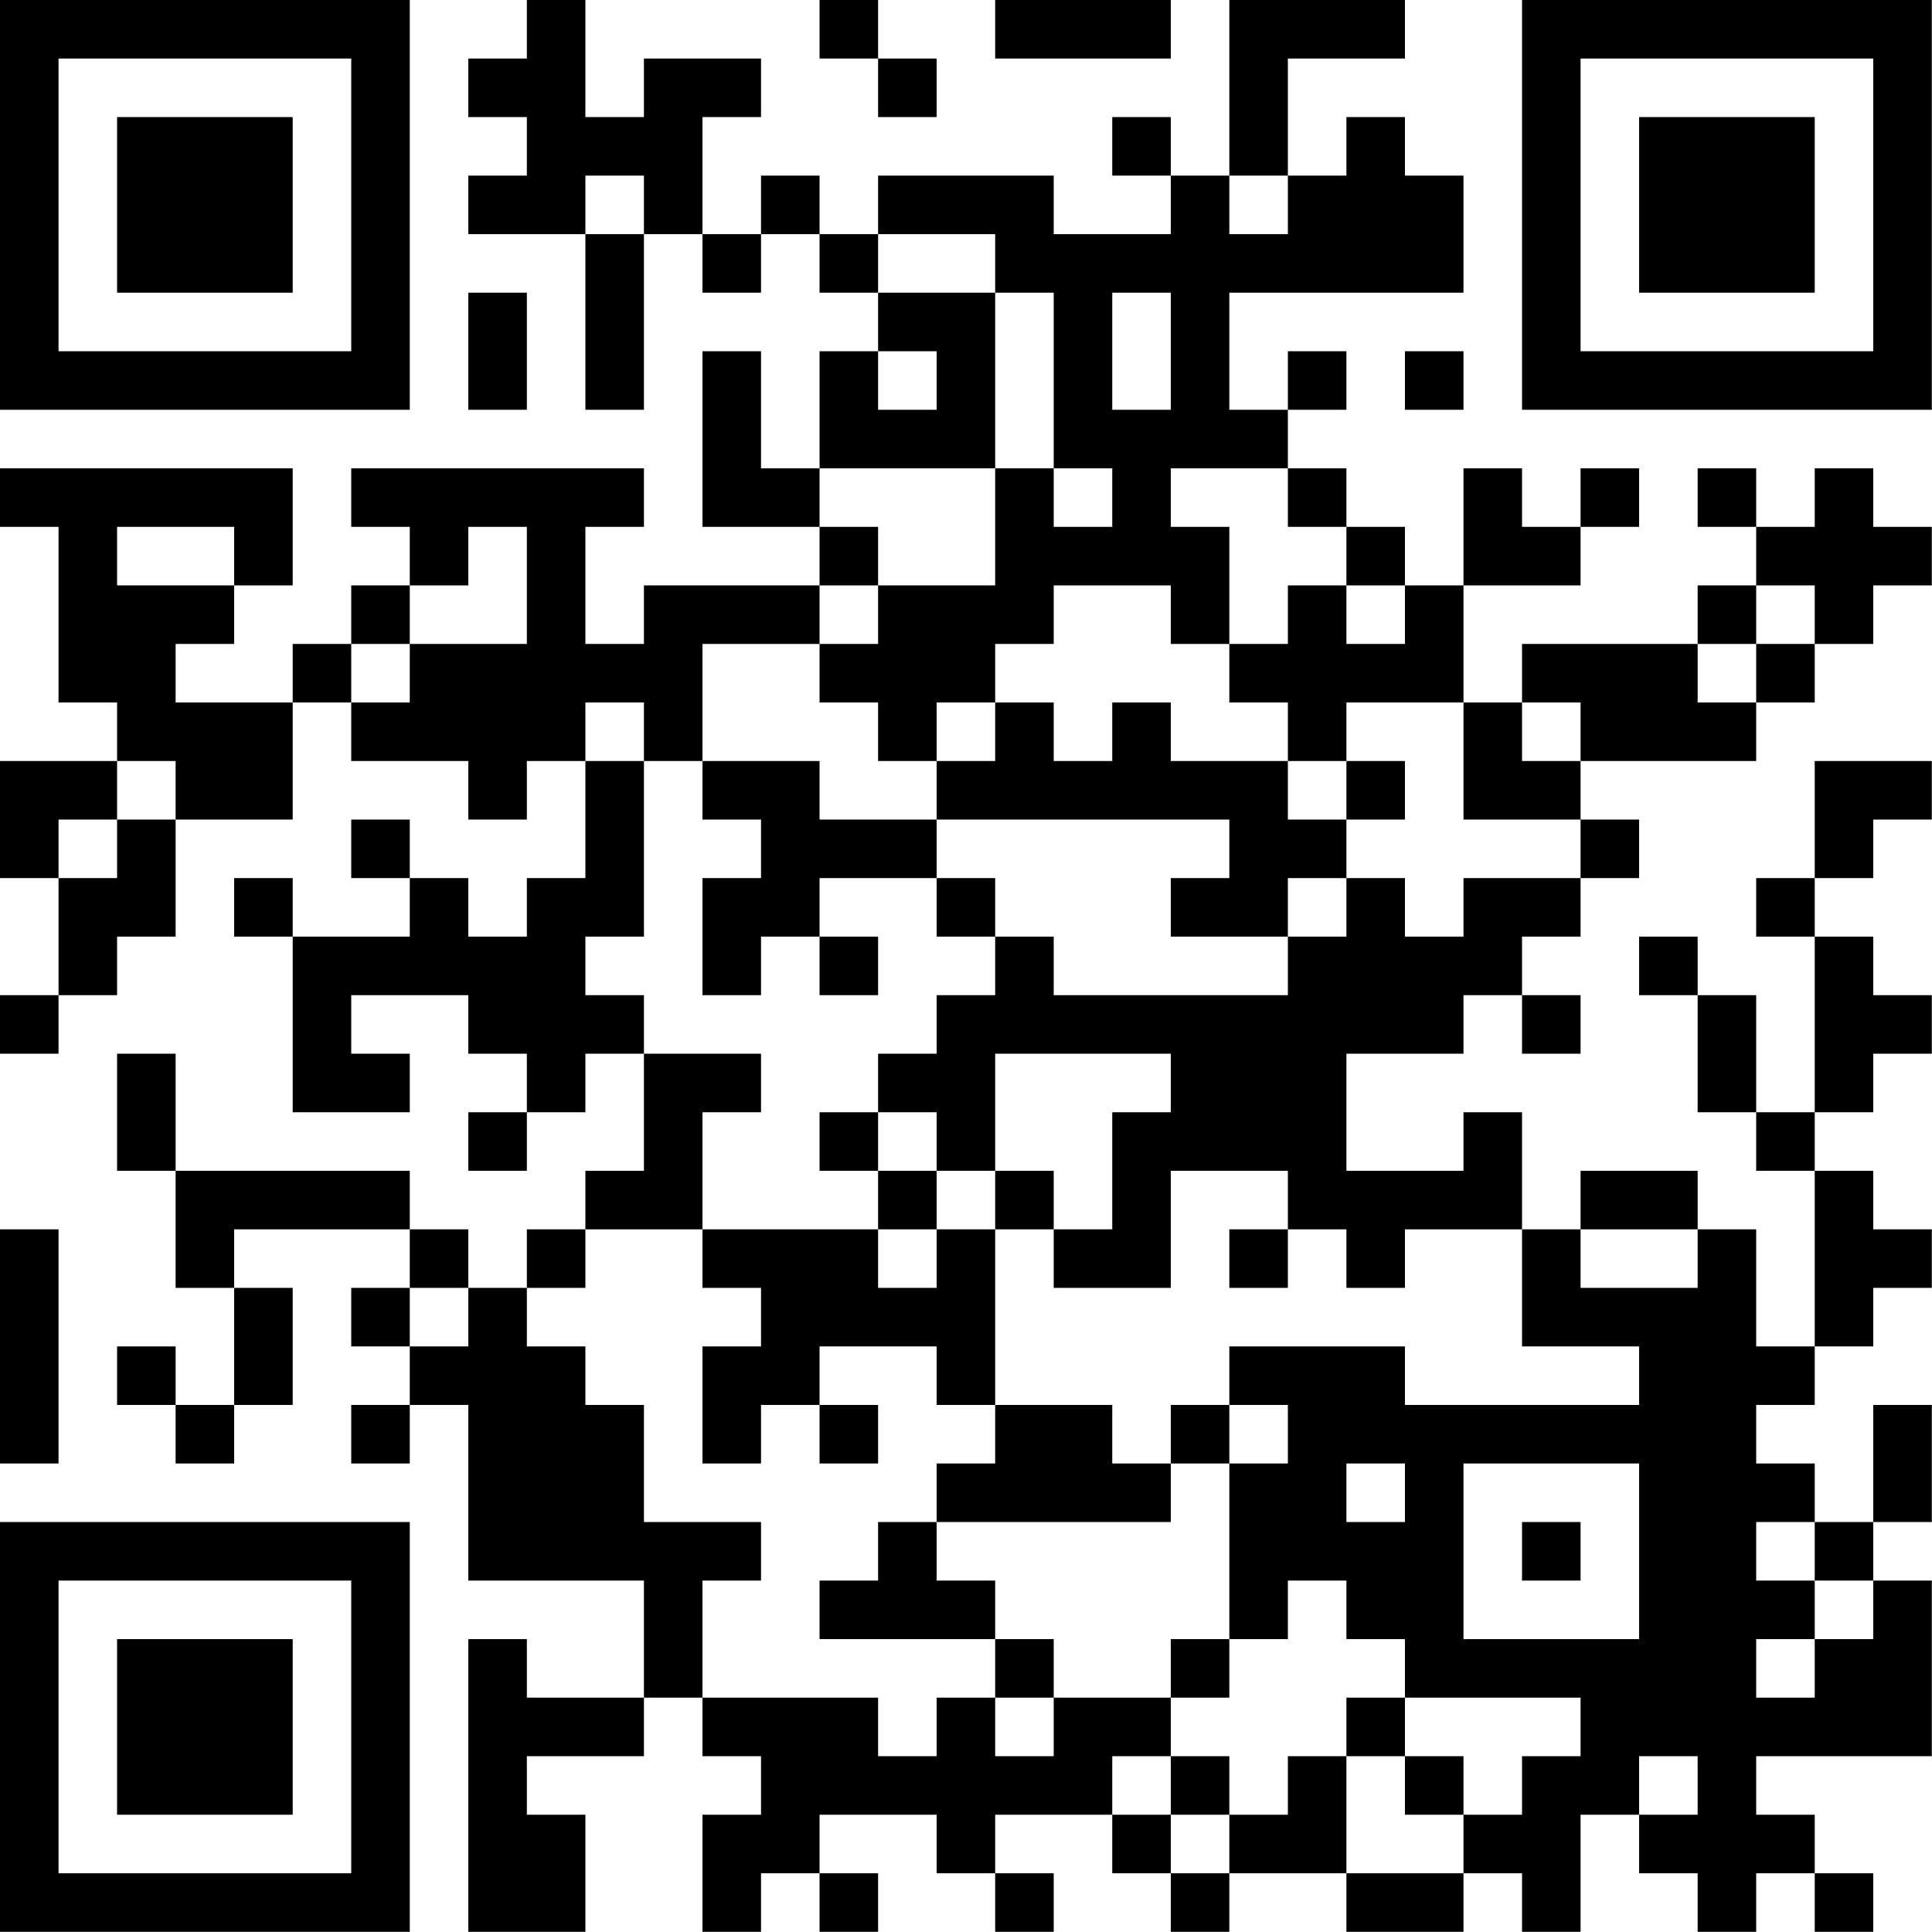 <?xml version="1.0" encoding="UTF-8"?>
<svg xmlns="http://www.w3.org/2000/svg" version="1.1" width="100" height="100" viewBox="0 0 100 100"><rect x="0" y="0" width="100" height="100" fill="#ffffff"/><g transform="scale(3.03)"><g transform="translate(0,0)"><path fill-rule="evenodd" d="M9 0L9 1L8 1L8 2L9 2L9 3L8 3L8 4L10 4L10 7L11 7L11 4L12 4L12 5L13 5L13 4L14 4L14 5L15 5L15 6L14 6L14 8L13 8L13 6L12 6L12 9L14 9L14 10L11 10L11 11L10 11L10 9L11 9L11 8L6 8L6 9L7 9L7 10L6 10L6 11L5 11L5 12L3 12L3 11L4 11L4 10L5 10L5 8L0 8L0 9L1 9L1 12L2 12L2 13L0 13L0 15L1 15L1 17L0 17L0 18L1 18L1 17L2 17L2 16L3 16L3 14L5 14L5 12L6 12L6 13L8 13L8 14L9 14L9 13L10 13L10 15L9 15L9 16L8 16L8 15L7 15L7 14L6 14L6 15L7 15L7 16L5 16L5 15L4 15L4 16L5 16L5 19L7 19L7 18L6 18L6 17L8 17L8 18L9 18L9 19L8 19L8 20L9 20L9 19L10 19L10 18L11 18L11 20L10 20L10 21L9 21L9 22L8 22L8 21L7 21L7 20L3 20L3 18L2 18L2 20L3 20L3 22L4 22L4 24L3 24L3 23L2 23L2 24L3 24L3 25L4 25L4 24L5 24L5 22L4 22L4 21L7 21L7 22L6 22L6 23L7 23L7 24L6 24L6 25L7 25L7 24L8 24L8 27L11 27L11 29L9 29L9 28L8 28L8 33L10 33L10 31L9 31L9 30L11 30L11 29L12 29L12 30L13 30L13 31L12 31L12 33L13 33L13 32L14 32L14 33L15 33L15 32L14 32L14 31L16 31L16 32L17 32L17 33L18 33L18 32L17 32L17 31L19 31L19 32L20 32L20 33L21 33L21 32L23 32L23 33L25 33L25 32L26 32L26 33L27 33L27 31L28 31L28 32L29 32L29 33L30 33L30 32L31 32L31 33L32 33L32 32L31 32L31 31L30 31L30 30L33 30L33 27L32 27L32 26L33 26L33 24L32 24L32 26L31 26L31 25L30 25L30 24L31 24L31 23L32 23L32 22L33 22L33 21L32 21L32 20L31 20L31 19L32 19L32 18L33 18L33 17L32 17L32 16L31 16L31 15L32 15L32 14L33 14L33 13L31 13L31 15L30 15L30 16L31 16L31 19L30 19L30 17L29 17L29 16L28 16L28 17L29 17L29 19L30 19L30 20L31 20L31 23L30 23L30 21L29 21L29 20L27 20L27 21L26 21L26 19L25 19L25 20L23 20L23 18L25 18L25 17L26 17L26 18L27 18L27 17L26 17L26 16L27 16L27 15L28 15L28 14L27 14L27 13L30 13L30 12L31 12L31 11L32 11L32 10L33 10L33 9L32 9L32 8L31 8L31 9L30 9L30 8L29 8L29 9L30 9L30 10L29 10L29 11L26 11L26 12L25 12L25 10L27 10L27 9L28 9L28 8L27 8L27 9L26 9L26 8L25 8L25 10L24 10L24 9L23 9L23 8L22 8L22 7L23 7L23 6L22 6L22 7L21 7L21 5L25 5L25 3L24 3L24 2L23 2L23 3L22 3L22 1L24 1L24 0L21 0L21 3L20 3L20 2L19 2L19 3L20 3L20 4L18 4L18 3L15 3L15 4L14 4L14 3L13 3L13 4L12 4L12 2L13 2L13 1L11 1L11 2L10 2L10 0ZM14 0L14 1L15 1L15 2L16 2L16 1L15 1L15 0ZM17 0L17 1L20 1L20 0ZM10 3L10 4L11 4L11 3ZM21 3L21 4L22 4L22 3ZM15 4L15 5L17 5L17 8L14 8L14 9L15 9L15 10L14 10L14 11L12 11L12 13L11 13L11 12L10 12L10 13L11 13L11 16L10 16L10 17L11 17L11 18L13 18L13 19L12 19L12 21L10 21L10 22L9 22L9 23L10 23L10 24L11 24L11 26L13 26L13 27L12 27L12 29L15 29L15 30L16 30L16 29L17 29L17 30L18 30L18 29L20 29L20 30L19 30L19 31L20 31L20 32L21 32L21 31L22 31L22 30L23 30L23 32L25 32L25 31L26 31L26 30L27 30L27 29L24 29L24 28L23 28L23 27L22 27L22 28L21 28L21 25L22 25L22 24L21 24L21 23L24 23L24 24L28 24L28 23L26 23L26 21L24 21L24 22L23 22L23 21L22 21L22 20L20 20L20 22L18 22L18 21L19 21L19 19L20 19L20 18L17 18L17 20L16 20L16 19L15 19L15 18L16 18L16 17L17 17L17 16L18 16L18 17L22 17L22 16L23 16L23 15L24 15L24 16L25 16L25 15L27 15L27 14L25 14L25 12L23 12L23 13L22 13L22 12L21 12L21 11L22 11L22 10L23 10L23 11L24 11L24 10L23 10L23 9L22 9L22 8L20 8L20 9L21 9L21 11L20 11L20 10L18 10L18 11L17 11L17 12L16 12L16 13L15 13L15 12L14 12L14 11L15 11L15 10L17 10L17 8L18 8L18 9L19 9L19 8L18 8L18 5L17 5L17 4ZM8 5L8 7L9 7L9 5ZM19 5L19 7L20 7L20 5ZM15 6L15 7L16 7L16 6ZM24 6L24 7L25 7L25 6ZM2 9L2 10L4 10L4 9ZM8 9L8 10L7 10L7 11L6 11L6 12L7 12L7 11L9 11L9 9ZM30 10L30 11L29 11L29 12L30 12L30 11L31 11L31 10ZM17 12L17 13L16 13L16 14L14 14L14 13L12 13L12 14L13 14L13 15L12 15L12 17L13 17L13 16L14 16L14 17L15 17L15 16L14 16L14 15L16 15L16 16L17 16L17 15L16 15L16 14L21 14L21 15L20 15L20 16L22 16L22 15L23 15L23 14L24 14L24 13L23 13L23 14L22 14L22 13L20 13L20 12L19 12L19 13L18 13L18 12ZM26 12L26 13L27 13L27 12ZM2 13L2 14L1 14L1 15L2 15L2 14L3 14L3 13ZM14 19L14 20L15 20L15 21L12 21L12 22L13 22L13 23L12 23L12 25L13 25L13 24L14 24L14 25L15 25L15 24L14 24L14 23L16 23L16 24L17 24L17 25L16 25L16 26L15 26L15 27L14 27L14 28L17 28L17 29L18 29L18 28L17 28L17 27L16 27L16 26L20 26L20 25L21 25L21 24L20 24L20 25L19 25L19 24L17 24L17 21L18 21L18 20L17 20L17 21L16 21L16 20L15 20L15 19ZM0 21L0 25L1 25L1 21ZM15 21L15 22L16 22L16 21ZM21 21L21 22L22 22L22 21ZM27 21L27 22L29 22L29 21ZM7 22L7 23L8 23L8 22ZM23 25L23 26L24 26L24 25ZM25 25L25 28L28 28L28 25ZM26 26L26 27L27 27L27 26ZM30 26L30 27L31 27L31 28L30 28L30 29L31 29L31 28L32 28L32 27L31 27L31 26ZM20 28L20 29L21 29L21 28ZM23 29L23 30L24 30L24 31L25 31L25 30L24 30L24 29ZM20 30L20 31L21 31L21 30ZM28 30L28 31L29 31L29 30ZM0 0L0 7L7 7L7 0ZM1 1L1 6L6 6L6 1ZM2 2L2 5L5 5L5 2ZM26 0L26 7L33 7L33 0ZM27 1L27 6L32 6L32 1ZM28 2L28 5L31 5L31 2ZM0 26L0 33L7 33L7 26ZM1 27L1 32L6 32L6 27ZM2 28L2 31L5 31L5 28Z" fill="#000000"/></g></g></svg>
